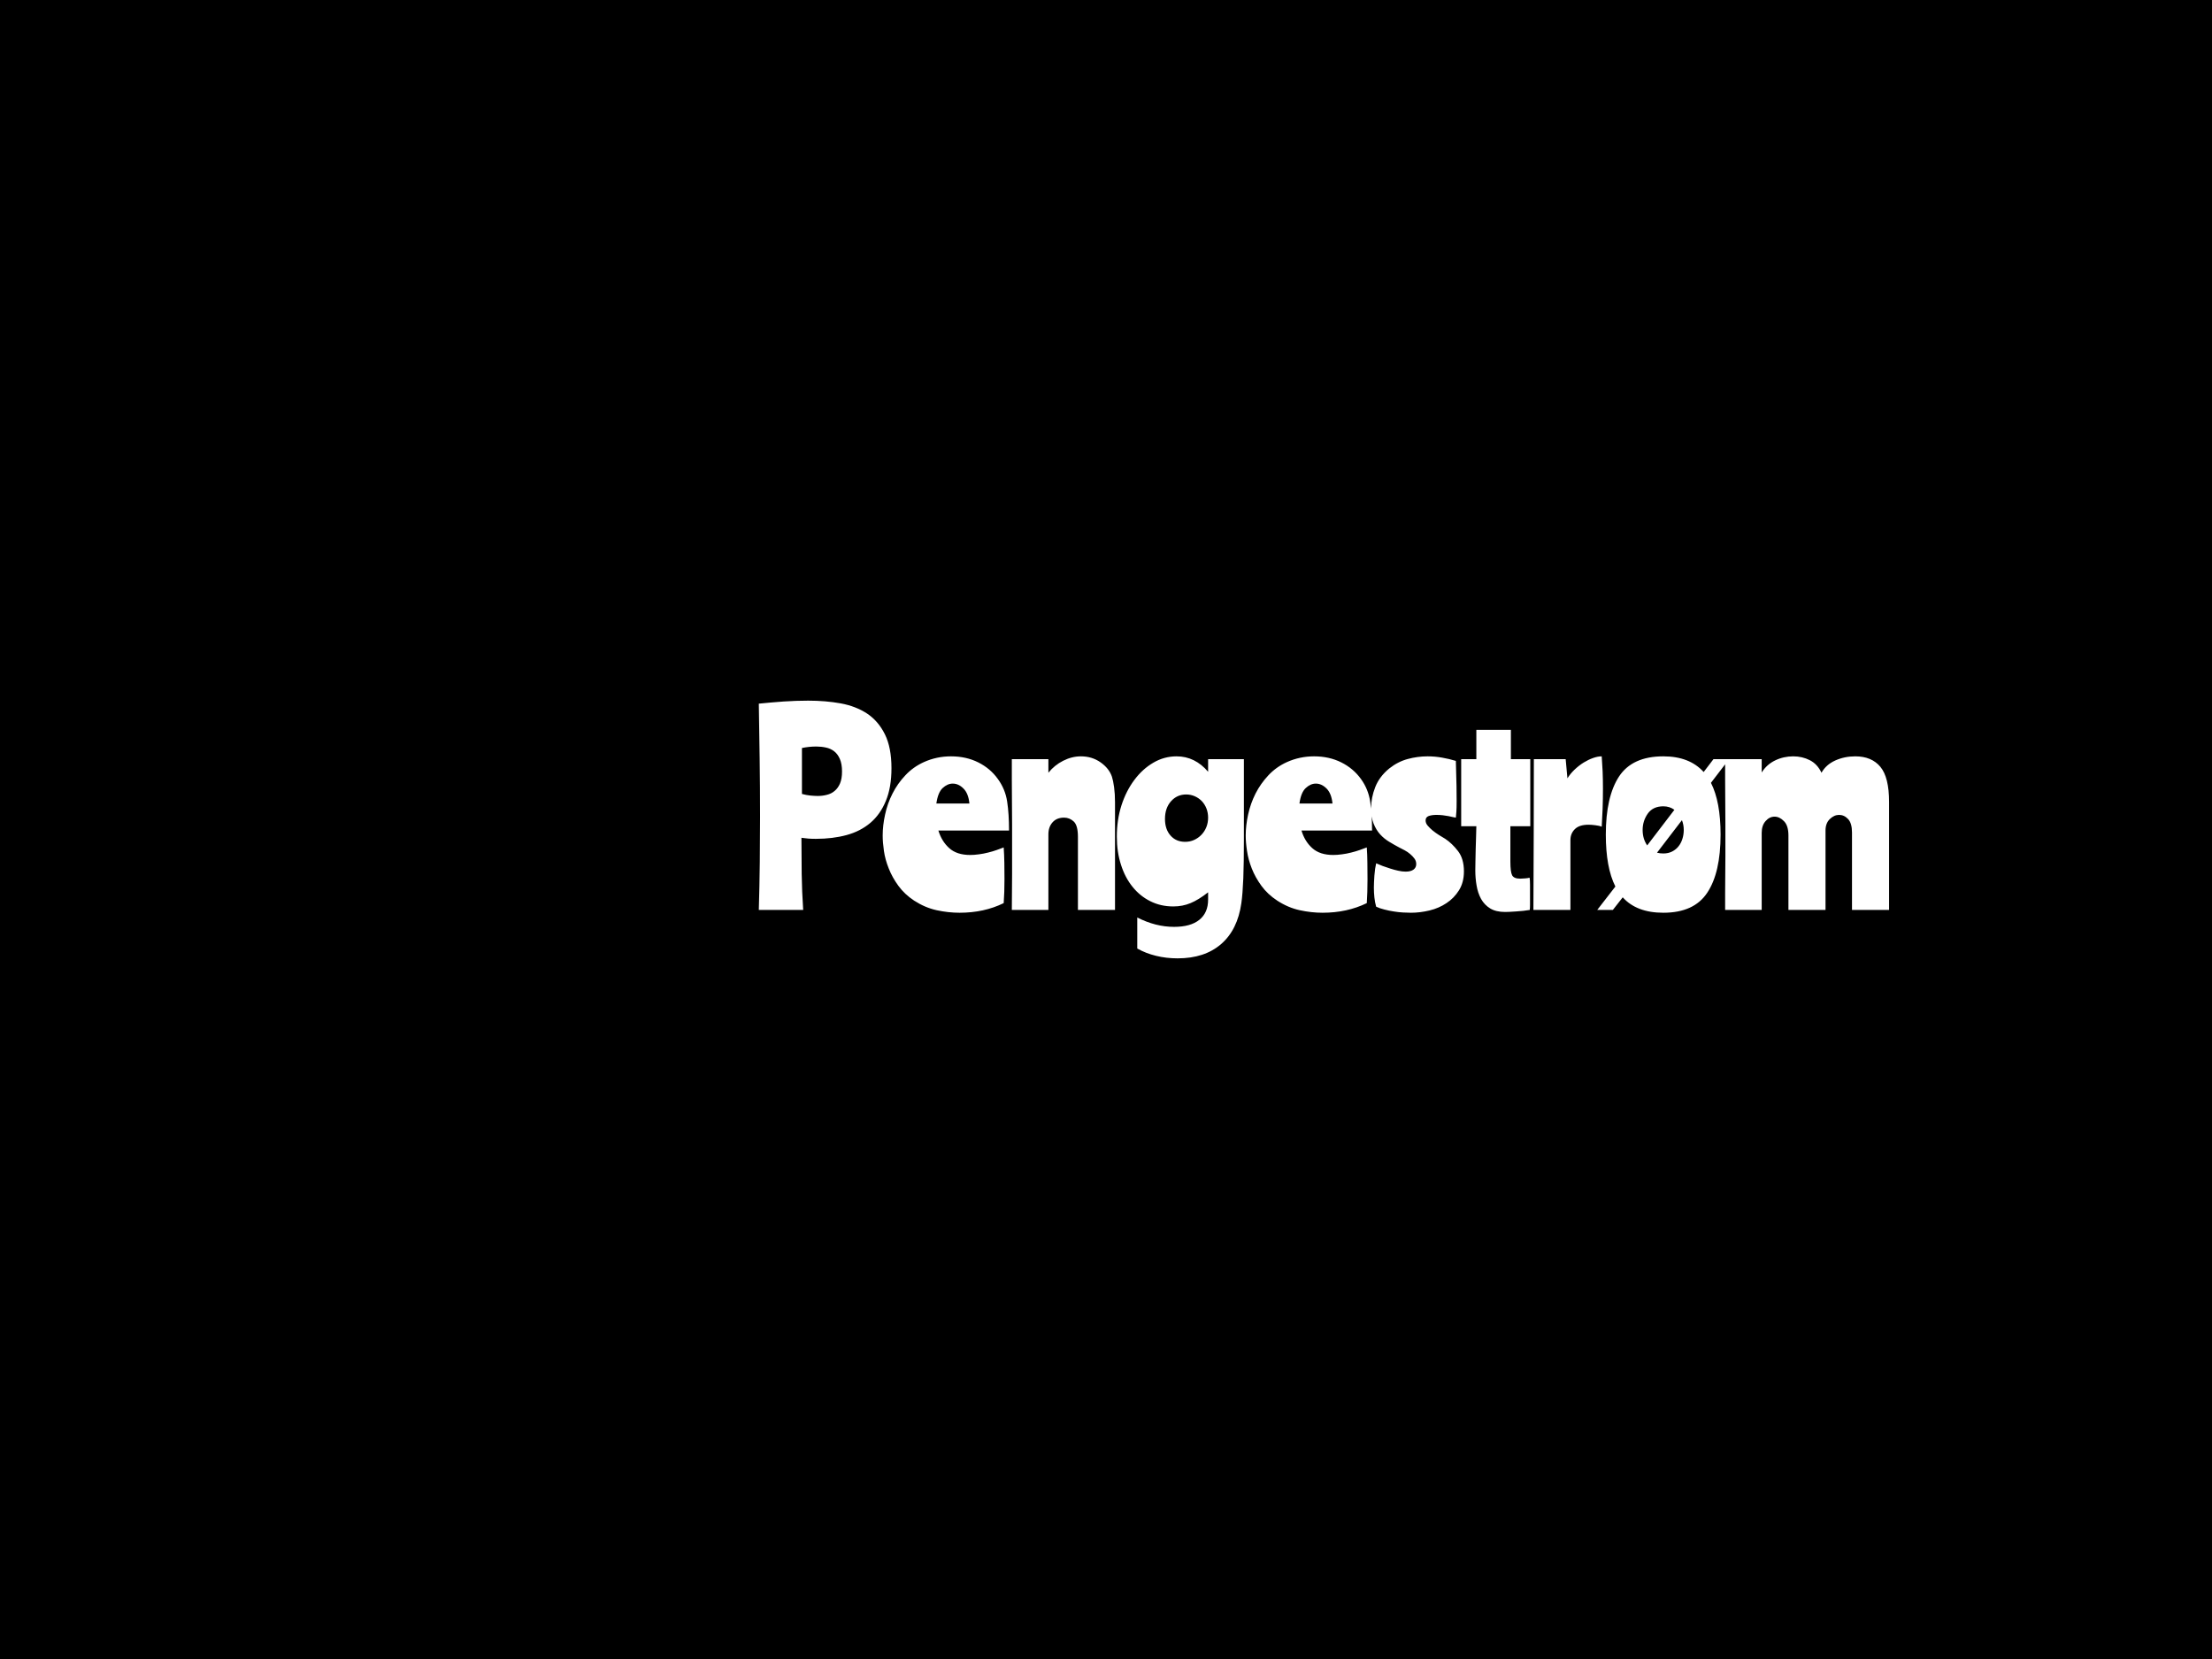 
<svg
  version="1.0"
  xmlns="http://www.w3.org/2000/svg"
  xmlns:xlink="http://www.w3.org/1999/xlink"
  width="2400"
  height="1800"
>
  
  <rect
    x="0"
    y="0"
    width="100%"
    height="100%"
    fill="#000000"
    fill-opacity="1"
  ></rect>
  <svg
    version="1.0"
    xmlns="http://www.w3.org/2000/svg"
    xmlns:xlink="http://www.w3.org/1999/xlink"
    x="0"
    y="0"
    width="2400"
    height="1800"
    viewBox="0 0 340 250"
    preserveAspectRatio="xMidYMid meet"
    color-interpolation-filters="sRGB"
  >
    <defs><linearGradient id="92" x1="0%" y1="0%" x2="100%" y2="0%"><stop offset="0%" stop-color="#fa71cd"/> <stop offset="100%" stop-color="#9b59b6"/></linearGradient><linearGradient id="93" x1="0%" y1="0%" x2="100%" y2="0%"><stop offset="0%" stop-color="#f9d423"/> <stop offset="100%" stop-color="#f83600"/></linearGradient><linearGradient id="94" x1="0%" y1="0%" x2="100%" y2="0%"><stop offset="0%" stop-color="#0064d2"/> <stop offset="100%" stop-color="#1cb0f6"/></linearGradient><linearGradient id="95" x1="0%" y1="0%" x2="100%" y2="0%"><stop offset="0%" stop-color="#f00978"/> <stop offset="100%" stop-color="#3f51b1"/></linearGradient><linearGradient id="96" x1="0%" y1="0%" x2="100%" y2="0%"><stop offset="0%" stop-color="#7873f5"/> <stop offset="100%" stop-color="#ec77ab"/></linearGradient><linearGradient id="97" x1="0%" y1="0%" x2="100%" y2="0%"><stop offset="0%" stop-color="#f9d423"/> <stop offset="100%" stop-color="#e14fad"/></linearGradient><linearGradient id="98" x1="0%" y1="0%" x2="100%" y2="0%"><stop offset="0%" stop-color="#009efd"/> <stop offset="100%" stop-color="#2af598"/></linearGradient><linearGradient id="99" x1="0%" y1="0%" x2="100%" y2="0%"><stop offset="0%" stop-color="#ffcc00"/> <stop offset="100%" stop-color="#00b140"/></linearGradient><linearGradient id="100" x1="0%" y1="0%" x2="100%" y2="0%"><stop offset="0%" stop-color="#d51007"/> <stop offset="100%" stop-color="#ff8177"/></linearGradient><linearGradient id="102" x1="0%" y1="0%" x2="100%" y2="0%"><stop offset="0%" stop-color="#a2b6df"/> <stop offset="100%" stop-color="#0c3483"/></linearGradient><linearGradient id="103" x1="0%" y1="0%" x2="100%" y2="0%"><stop offset="0%" stop-color="#7ac5d8"/> <stop offset="100%" stop-color="#eea2a2"/></linearGradient><linearGradient id="104" x1="0%" y1="0%" x2="100%" y2="0%"><stop offset="0%" stop-color="#00ecbc"/> <stop offset="100%" stop-color="#007adf"/></linearGradient><linearGradient id="105" x1="0%" y1="0%" x2="100%" y2="0%"><stop offset="0%" stop-color="#b88746"/> <stop offset="100%" stop-color="#fdf5a6"/></linearGradient></defs> <g fill="#FFFFFF" class="icon-text-wrapper icon-svg-group iconsvg" transform="translate(49.635,86.763)"><g class="iconsvg-imagesvg" transform="translate(0,0)"><g><rect fill="#FFFFFF" fill-opacity="0" stroke-width="2" x="0" y="0" width="60" height="76.474" class="image-rect"/> <svg filter="url(#colors27082227)" x="0" y="0" width="60" height="76.474" filtersec="colorsf2550616471" class="image-svg-svg primary" style="overflow: visible;"><svg xmlns="http://www.w3.org/2000/svg" viewBox="-0.003 -0.071 74.565 95.037"><path d="M.48 50.82C-.94 34.68.16 20.64 12.21 9.72a37.2 37.2 0 1 1 27.72 64.52c-2.28.16-4.57.29-7.19.46v20c-7.1 0-13.94.71-20.56-.19C4.82 93.54 0 86.25.07 78.36a37.48 37.48 0 0 1 24-34.28c2.26-.83 3.95-1.13 6.18.91a10.15 10.15 0 0 0 15.39-1.25 10.63 10.63 0 0 0-2.05-15.08C38.81 25 32.32 26.3 28.3 31.5a7.65 7.65 0 0 1-3.22 2.77c-9.5 2.85-17.44 8.05-24.6 16.55z" fill="#000000"/></svg></svg> <defs><filter id="colors27082227"><feColorMatrix type="matrix" values="0 0 0 0 0.211  0 0 0 0 0.719  0 0 0 0 0.164  0 0 0 1 0" class="icon-feColorMatrix "/></filter> <filter id="colorsf2550616471"><feColorMatrix type="matrix" values="0 0 0 0 0.996  0 0 0 0 0.996  0 0 0 0 0.996  0 0 0 1 0" class="icon-fecolormatrix"/></filter> <filter id="colorsb1237130604"><feColorMatrix type="matrix" values="0 0 0 0 0  0 0 0 0 0  0 0 0 0 0  0 0 0 1 0" class="icon-fecolormatrix"/></filter></defs></g></g> <g transform="translate(67,18.432)"><g fill-rule="" class="tp-name iconsvg-namesvg"><g transform="scale(1)"><g><path d="M7.68-24.89L7.68-17.83Q8.37-17.64 9.01-17.58 9.65-17.52 10.12-17.52L10.12-17.52Q10.85-17.52 11.53-17.7 12.21-17.87 12.71-18.3 13.22-18.72 13.53-19.44 13.84-20.16 13.84-21.28L13.84-21.28Q13.84-22.44 13.51-23.2 13.18-23.96 12.64-24.38 12.09-24.81 11.38-24.96 10.66-25.12 9.88-25.12L9.88-25.12Q8.76-25.12 7.68-24.89L7.68-24.89ZM7.87 0L1.05 0Q1.16-3.68 1.2-7.35 1.24-11.01 1.24-14.3L1.24-14.3Q1.24-18.99 1.18-23.22 1.12-27.44 1.05-31.71L1.05-31.71Q2.95-31.9 4.86-32.04 6.78-32.17 8.64-32.17L8.64-32.17Q11.32-32.17 13.64-31.75 15.97-31.32 17.7-30.18 19.42-29.03 20.43-27 21.44-24.96 21.44-21.79L21.44-21.79Q21.44-18.84 20.58-16.77 19.73-14.69 18.2-13.39 16.67-12.09 14.54-11.51 12.4-10.93 9.81-10.93L9.81-10.93Q9.15-10.93 8.66-10.97 8.18-11.01 7.6-11.09L7.6-11.09Q7.6-8.3 7.64-5.54 7.68-2.79 7.87 0L7.87 0ZM39.51-12.21L28.65-12.21Q29.16-10.54 30.32-9.5 31.48-8.45 33.54-8.45L33.54-8.45Q34.16-8.45 34.88-8.55 35.59-8.64 36.29-8.82 36.99-8.99 37.61-9.21 38.23-9.42 38.69-9.61L38.69-9.61Q38.77-8.49 38.79-7.23 38.81-5.97 38.81-4.73L38.81-4.73Q38.81-2.67 38.69-1.05L38.69-1.05Q35.67 0.43 31.91 0.43L31.91 0.43Q30.17 0.43 28.38 0.04 26.6-0.35 24.93-1.43L24.93-1.43Q23.46-2.4 22.51-3.7 21.56-5 21.02-6.38 20.47-7.75 20.28-9.07 20.09-10.39 20.09-11.44L20.09-11.44Q20.09-12.99 20.46-14.67 20.82-16.36 21.6-17.89 22.37-19.42 23.58-20.7 24.78-21.98 26.41-22.72L26.41-22.72Q28.38-23.61 30.59-23.61L30.59-23.61Q32.92-23.61 34.78-22.68 36.64-21.75 37.8-20.12L37.8-20.12Q38.93-18.57 39.22-16.67 39.51-14.77 39.51-12.21L39.51-12.21ZM30.86-19.42L30.86-19.42Q30.05-19.42 29.31-18.74 28.58-18.06 28.34-16.36L28.34-16.36 33.42-16.36Q33.27-17.91 32.51-18.66 31.76-19.42 30.86-19.42ZM39.94-23.18L45.56-23.18 45.56-21.09Q46.49-22.25 47.83-22.93 49.17-23.61 50.56-23.61L50.56-23.61Q52.27-23.61 53.59-22.68 54.9-21.75 55.33-20.47L55.33-20.47Q55.52-19.89 55.66-18.86 55.8-17.83 55.8-16.55L55.8-16.55 55.8 0 50.1 0 50.1-11.24Q50.1-12.99 49.46-13.59 48.82-14.19 47.97-14.19L47.97-14.19Q46.84-14.19 46.2-13.47 45.56-12.75 45.56-11.63L45.56-11.63 45.56 0 39.94 0Q39.94-1.28 39.96-2.69 39.98-4.11 39.98-5.52 39.98-6.94 39.98-8.33 39.98-9.73 39.98-10.97L39.98-10.97Q39.98-11.71 39.98-13.18 39.98-14.65 39.96-16.4 39.94-18.14 39.94-19.96 39.94-21.79 39.94-23.18L39.94-23.18ZM70.11-1.59L70.11-2.71Q68.63-1.55 67.41-1.05 66.19-0.54 64.76-0.54L64.76-0.54Q62.82-0.54 61.23-1.34 59.64-2.13 58.5-3.55 57.35-4.96 56.72-6.94 56.08-8.92 56.08-11.28L56.08-11.28Q56.08-13.84 56.79-16.07 57.51-18.3 58.77-19.98 60.03-21.67 61.7-22.64 63.36-23.61 65.26-23.61L65.26-23.61Q68.09-23.61 70.11-21.24L70.11-21.24 70.11-23.18 75.61-23.18 75.61-10.7Q75.61-7.25 75.52-4.85 75.42-2.44 75.22-1.05L75.22-1.05Q74.64 3.06 72.1 5.25 69.57 7.44 65.42 7.44L65.42 7.44Q63.67 7.44 62.1 7.05 60.53 6.67 59.22 5.93L59.22 5.93 59.22 1.16Q62.04 2.6 64.87 2.6L64.87 2.6Q67.43 2.6 68.77 1.51 70.11 0.43 70.11-1.59L70.11-1.59ZM63.48-13.99L63.48-13.99Q63.48-12.4 64.33-11.44 65.18-10.47 66.58-10.47L66.58-10.47Q67.32-10.47 67.96-10.76 68.6-11.05 69.08-11.55 69.57-12.06 69.84-12.73 70.11-13.41 70.11-14.19L70.11-14.19Q70.11-14.92 69.86-15.58 69.6-16.24 69.14-16.73 68.67-17.21 68.05-17.48 67.43-17.75 66.74-17.75L66.74-17.75Q65.34-17.75 64.41-16.71 63.48-15.66 63.48-13.99ZM95.31-12.21L84.46-12.21Q84.96-10.54 86.12-9.5 87.29-8.45 89.34-8.45L89.34-8.45Q89.96-8.45 90.68-8.55 91.4-8.64 92.09-8.82 92.79-8.99 93.41-9.21 94.03-9.42 94.5-9.61L94.5-9.61Q94.58-8.49 94.59-7.23 94.61-5.97 94.61-4.73L94.61-4.73Q94.61-2.67 94.5-1.05L94.5-1.05Q91.47 0.43 87.71 0.43L87.71 0.43Q85.97 0.43 84.19 0.04 82.4-0.35 80.74-1.43L80.74-1.43Q79.26-2.4 78.31-3.7 77.36-5 76.82-6.38 76.28-7.75 76.09-9.07 75.89-10.39 75.89-11.44L75.89-11.44Q75.89-12.99 76.26-14.67 76.63-16.36 77.4-17.89 78.18-19.42 79.38-20.7 80.58-21.98 82.21-22.72L82.21-22.72Q84.19-23.61 86.4-23.61L86.4-23.61Q88.72-23.61 90.58-22.68 92.44-21.75 93.61-20.12L93.61-20.12Q94.73-18.57 95.02-16.67 95.31-14.77 95.31-12.21L95.31-12.21ZM86.67-19.42L86.67-19.42Q85.85-19.42 85.12-18.74 84.38-18.06 84.15-16.36L84.15-16.36 89.23-16.36Q89.07-17.91 88.32-18.66 87.56-19.42 86.67-19.42ZM97.96-21.75L97.96-21.75Q99.27-22.79 100.79-23.2 102.3-23.61 103.85-23.61L103.85-23.61Q104.97-23.61 106.08-23.41 107.18-23.22 108.19-22.91L108.19-22.91Q108.27-20.54 108.29-19.05 108.31-17.56 108.31-16.75L108.31-16.75Q108.31-15.58 108.27-15.1 108.23-14.61 108.19-14.19L108.19-14.19Q108.11-14.19 107.8-14.26 107.49-14.34 107.07-14.42 106.64-14.5 106.15-14.56 105.67-14.61 105.2-14.61L105.2-14.61Q104.51-14.61 104.02-14.44 103.54-14.26 103.54-13.76L103.54-13.76Q103.54-13.33 103.85-12.97 104.16-12.6 104.6-12.23 105.05-11.86 105.57-11.53 106.1-11.2 106.56-10.93L106.56-10.93Q107.61-10.23 108.52-9.05 109.43-7.87 109.43-5.93L109.43-5.93Q109.43-4.23 108.67-3.02 107.92-1.82 106.75-1.05 105.59-0.27 104.14 0.08 102.68 0.43 101.29 0.43L101.29 0.43Q100.75 0.43 100.05 0.39 99.35 0.35 98.63 0.23 97.92 0.12 97.22-0.06 96.52-0.23 95.94-0.5L95.94-0.5Q95.75-1.16 95.67-1.92 95.59-2.67 95.59-3.41L95.59-3.41Q95.59-3.76 95.61-4.26 95.63-4.77 95.67-5.29 95.71-5.81 95.78-6.32 95.86-6.82 95.94-7.17L95.94-7.17Q96.37-6.98 96.93-6.76 97.49-6.55 98.11-6.36 98.73-6.16 99.33-6.03 99.93-5.89 100.48-5.89L100.48-5.89Q101.25-5.89 101.68-6.2 102.1-6.51 102.1-7.05L102.1-7.05Q102.1-7.52 101.83-7.89 101.56-8.26 101.17-8.59 100.79-8.92 100.32-9.17 99.86-9.42 99.47-9.61L99.47-9.61Q98.73-10 97.96-10.47 97.18-10.93 96.56-11.61 95.94-12.29 95.55-13.26 95.16-14.23 95.16-15.62L95.16-15.62Q95.16-17.25 95.8-18.88 96.44-20.51 97.96-21.75ZM111.34-23.18L111.34-27.68 116.65-27.68 116.65-23.18 119.63-23.18 119.63-12.87 116.57-12.87 116.57-7.44Q116.57-5.85 116.84-5.33 117.11-4.81 118.08-4.81L118.08-4.81Q118.35-4.81 118.82-4.85 119.28-4.88 119.52-4.96L119.52-4.96Q119.59-4.69 119.59-3.86 119.59-3.02 119.59-2.17L119.59-2.17Q119.59-1.43 119.59-0.83 119.59-0.23 119.55 0L119.55 0Q119.09 0.08 118.53 0.14 117.97 0.19 117.44 0.23 116.92 0.27 116.47 0.29 116.03 0.31 115.76 0.31L115.76 0.31Q114.36 0.31 113.47-0.23 112.58-0.78 112.07-1.69 111.57-2.6 111.38-3.74 111.18-4.88 111.18-6.09L111.18-6.09Q111.18-6.55 111.2-7.46 111.22-8.37 111.24-9.38 111.26-10.39 111.3-11.34 111.34-12.29 111.34-12.87L111.34-12.87 109.01-12.87 109.01-23.18 111.34-23.18ZM120.18-23.18L125.07-23.18 125.34-20.23Q125.8-20.97 126.46-21.59 127.12-22.21 127.84-22.66 128.56-23.1 129.27-23.35 129.99-23.61 130.61-23.61L130.61-23.61Q130.69-22.6 130.75-21.3 130.8-20 130.8-18.65L130.8-18.65Q130.8-17.09 130.75-15.58 130.69-14.07 130.61-12.79L130.61-12.79Q130.26-12.95 129.64-13.02 129.02-13.1 128.59-13.1L128.59-13.1Q127.16-13.1 126.48-12.42 125.8-11.75 125.8-10.74L125.8-10.74 125.8 0 120.11 0Q120.14-6.28 120.16-11.92 120.18-17.56 120.18-23.18L120.18-23.18ZM140.08-23.61L140.08-23.61Q144.11-23.61 146.28-21.2L146.28-21.2 147.79-23.18 150.19-23.18 147.4-19.54Q148.88-16.63 148.88-11.59L148.88-11.59Q148.88-5.74 146.84-2.66 144.81 0.43 140.08 0.43L140.08 0.43Q135.97 0.43 133.84-1.94L133.84-1.94 132.32 0 129.92 0 132.71-3.6Q131.24-6.51 131.24-11.59L131.24-11.59Q131.24-17.4 133.27-20.51 135.31-23.61 140.08-23.61ZM136.9-12.29L136.9-12.29Q136.9-11.63 137.07-11.03 137.25-10.43 137.6-9.92L137.6-9.92 141.78-15.39Q141.05-15.93 140.08-15.93L140.08-15.93Q138.49-15.93 137.69-14.81 136.9-13.68 136.9-12.29ZM140.08-8.68L140.08-8.68Q140.85-8.68 141.45-8.99 142.05-9.3 142.44-9.81 142.83-10.31 143.02-10.95 143.22-11.59 143.22-12.29L143.22-12.29Q143.22-13.1 142.94-13.8L142.94-13.8 139.11-8.8Q139.57-8.68 140.08-8.68ZM149.58-23.18L155.2-23.18 155.2-21.13Q155.98-22.37 157.28-22.99 158.57-23.61 160.05-23.61L160.05-23.61Q161.44-23.61 162.61-23.01 163.77-22.41 164.39-21.09L164.39-21.09Q165.09-22.33 166.5-22.97 167.92-23.61 169.58-23.61L169.58-23.61Q172.1-23.61 173.44-22 174.78-20.39 174.78-16.59L174.78-16.59 174.78 0 169.08 0 169.08-11.9Q169.08-13.33 168.48-13.97 167.88-14.61 167.1-14.61L167.1-14.61Q166.33-14.61 165.67-13.97 165.01-13.33 165.01-12.21L165.01-12.21 165.01 0 159.31 0 159.31-11.44Q159.31-12.95 158.63-13.64 157.95-14.34 157.18-14.34L157.18-14.34Q156.4-14.34 155.8-13.66 155.2-12.99 155.2-11.86L155.2-11.86 155.2 0 149.58 0Q149.58-1.16 149.58-2.6 149.58-4.03 149.6-5.5 149.62-6.98 149.62-8.31 149.62-9.65 149.62-10.66L149.62-10.66Q149.62-11.63 149.62-13.16 149.62-14.69 149.6-16.44 149.58-18.18 149.58-19.94 149.58-21.71 149.58-23.18L149.58-23.18Z" transform="translate(-1.05, 32.17)"/></g> </g></g> </g></g><defs v-gra="od"/>
  </svg>
</svg>


